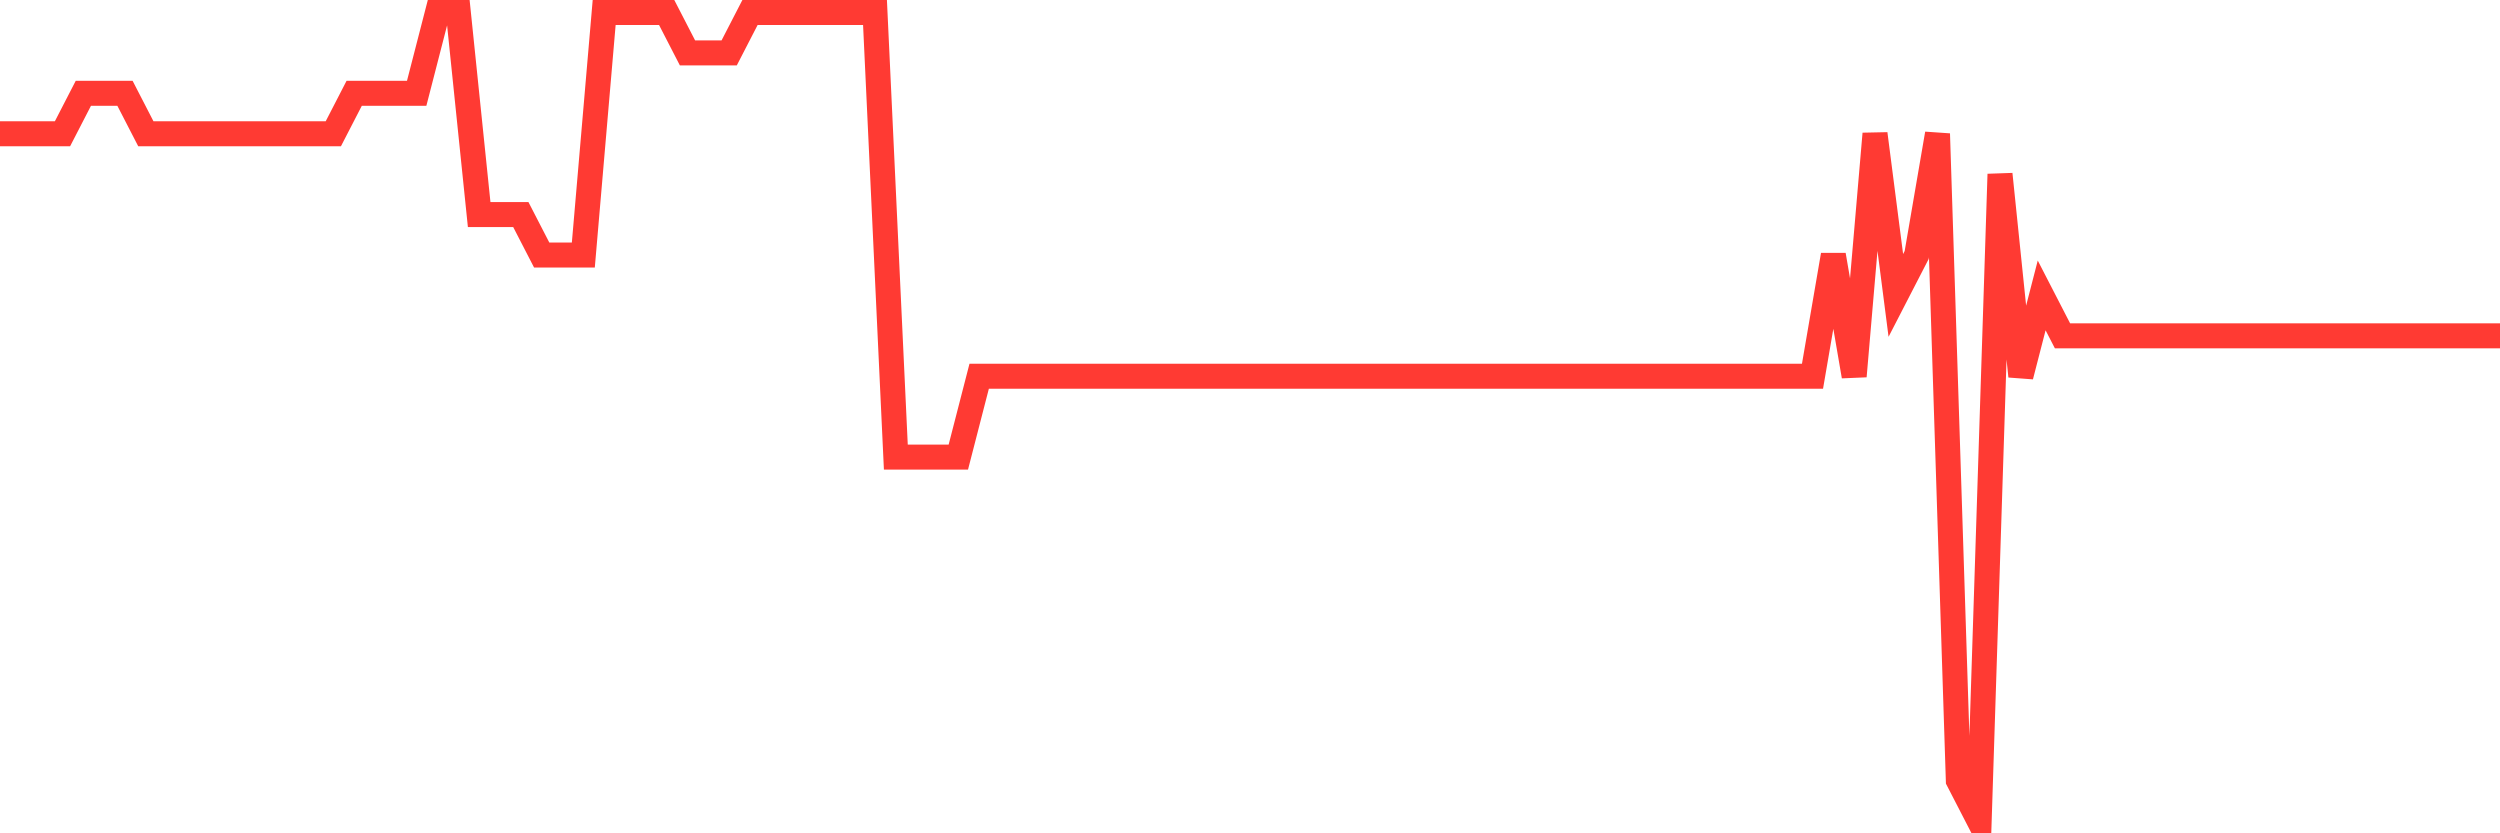 <svg
  xmlns="http://www.w3.org/2000/svg"
  xmlns:xlink="http://www.w3.org/1999/xlink"
  width="120"
  height="40"
  viewBox="0 0 120 40"
  preserveAspectRatio="none"
>
  <polyline
    points="0,6.42 1,6.42 2,6.42 3,6.42 4,4.48 5,4.48 6,4.48 7,6.42 8,6.42 9,6.42 10,6.42 11,6.42 12,6.42 13,6.42 14,6.42 15,6.42 16,6.42 17,4.48 18,4.48 19,4.48 20,4.48 21,0.6 22,0.6 23,10.3 24,10.3 25,10.3 26,12.24 27,12.24 28,12.24 29,0.6 30,0.6 31,0.6 32,0.6 33,2.54 34,2.54 35,2.54 36,0.6 37,0.6 38,0.6 39,0.6 40,0.6 41,0.6 42,0.6 43,21.94 44,21.94 45,21.94 46,21.94 47,18.06 48,18.06 49,18.06 50,18.06 51,18.06 52,18.06 53,18.06 54,18.06 55,18.06 56,18.06 57,18.06 58,18.06 59,18.06 60,18.06 61,18.06 62,18.06 63,18.06 64,18.06 65,18.06 66,18.06 67,18.06 68,18.06 69,18.06 70,18.06 71,18.06 72,18.06 73,18.06 74,18.06 75,18.06 76,18.06 77,18.06 78,18.06 79,18.06 80,18.06 81,18.06 82,18.06 83,18.06 84,18.06 85,18.06 86,18.06 87,18.06 88,12.24 89,18.06 90,6.42 91,14.18 92,12.24 93,6.42 94,37.46 95,39.4 96,8.36 97,18.06 98,14.18 99,16.12 100,16.12 101,16.12 102,16.12 103,16.12 104,16.12 105,16.12 106,16.12 107,16.12 108,16.12 109,16.12 110,16.12 111,16.12 112,16.12 113,16.12 114,16.12 115,16.12 116,16.12 117,16.12 118,16.12 119,16.12 120,16.12"
    fill="none"
    stroke="#ff3a33"
    stroke-width="1.2"
  >
  </polyline>
</svg>
